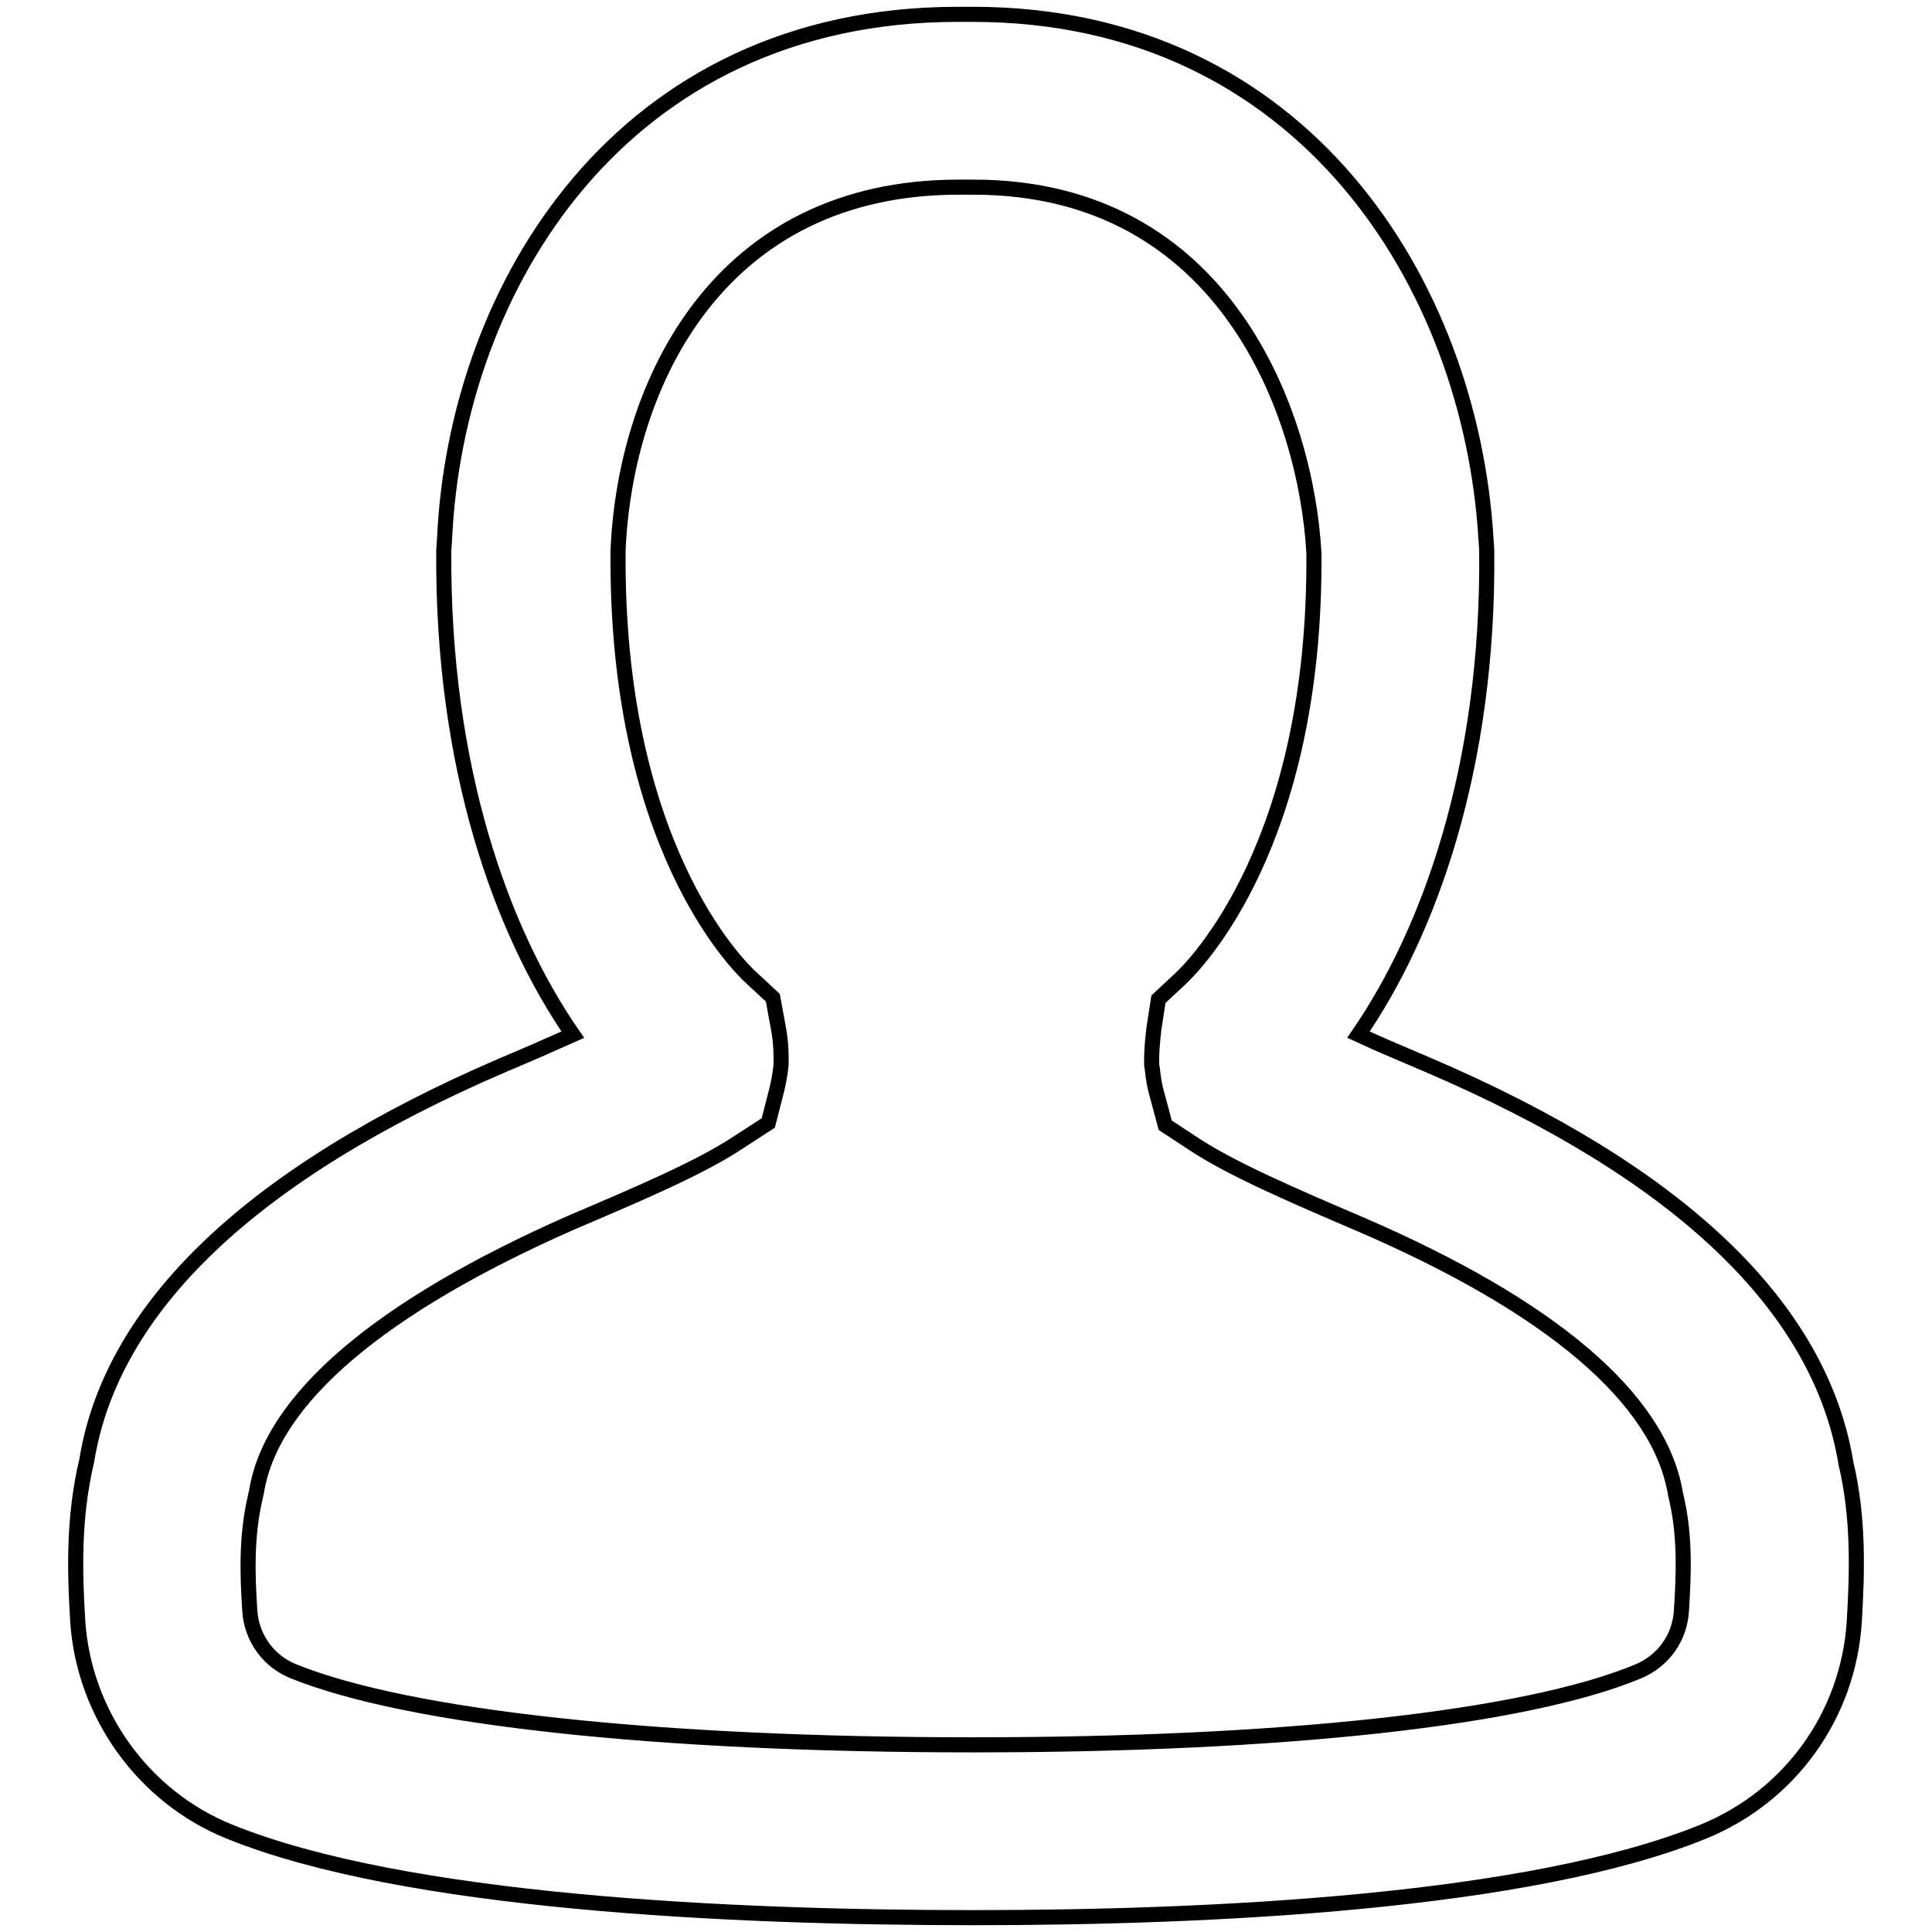 <?xml version="1.0" encoding="utf-8"?>
<!-- Svg Vector Icons : http://www.onlinewebfonts.com/icon -->
<!DOCTYPE svg PUBLIC "-//W3C//DTD SVG 1.1//EN" "http://www.w3.org/Graphics/SVG/1.1/DTD/svg11.dtd">
<svg version="1.1" xmlns="http://www.w3.org/2000/svg" xmlns:xlink="http://www.w3.org/1999/xlink" x="0px" y="0px" viewBox="0 0 256 256" enable-background="new 0 0 256 256" xml:space="preserve">
<g> <path stroke-width="2" fill-opacity="0" stroke="#000000"  d="M129,254.1c-32.2,0-75.4-2-98.6-11.4c-11.4-4.6-19.3-15.6-20.1-27.9c-0.4-6.6-0.6-13.7,1.2-21.3 c3.3-20.3,21.9-38.1,55.2-52.4c3.1-1.3,6.3-2.7,9.2-4c-9.4-13.6-17.3-35.3-17.1-64.1l0.1-1.5c1.5-33.4,23.4-69.6,68-69.6h2 c43.9,0,66,36,68,69.5l0.1,1.5c0.3,28.9-7.7,50.7-17,64.2c3,1.4,6.2,2.7,9.2,4c33.4,14.3,52,32.1,55.4,52.8 c1.7,7.2,1.5,14.3,1.1,21c-0.8,12.4-8.5,23.1-20,27.8C202.6,252.1,160.4,254.1,129,254.1z M127,24.8c-31.7,0-44.1,25.9-45.1,48 c-0.4,39,15.8,55.1,17.7,56.8l2.8,2.6l0.7,3.8c0.2,1,0.4,2.4,0.4,4.3l0,0.8l-0.1,0.8c-0.1,0.8-0.3,1.8-0.5,2.6l-1.1,4.3l-3.7,2.4 c-5.2,3.5-13.5,7-22.4,10.8C50.5,173.1,36,185.3,34,197.6l-0.2,0.9c-1.2,5.2-1,10.4-0.7,14.9c0.2,3.6,2.5,6.8,5.9,8.1 c15.2,6.1,48,9.7,90,9.7c40.9,0,73-3.5,88-9.7c3.4-1.4,5.6-4.5,5.8-8.1c0.3-4.7,0.5-9.7-0.6-14.6l-0.2-0.9 c-2.1-12.6-16.5-24.8-41.8-35.7c-8.4-3.6-17.1-7.3-22.3-10.8l-3.5-2.3l-1.1-4.1c-0.3-1-0.5-2.2-0.6-3.3l-0.1-0.6l0-0.6 c0-1.8,0.2-3.2,0.3-4.2l0.6-3.9l2.9-2.7c1.8-1.7,18-17.7,17.7-56.4C173.1,55,162.4,24.8,129,24.8L127,24.8L127,24.8z"/></g>
</svg>